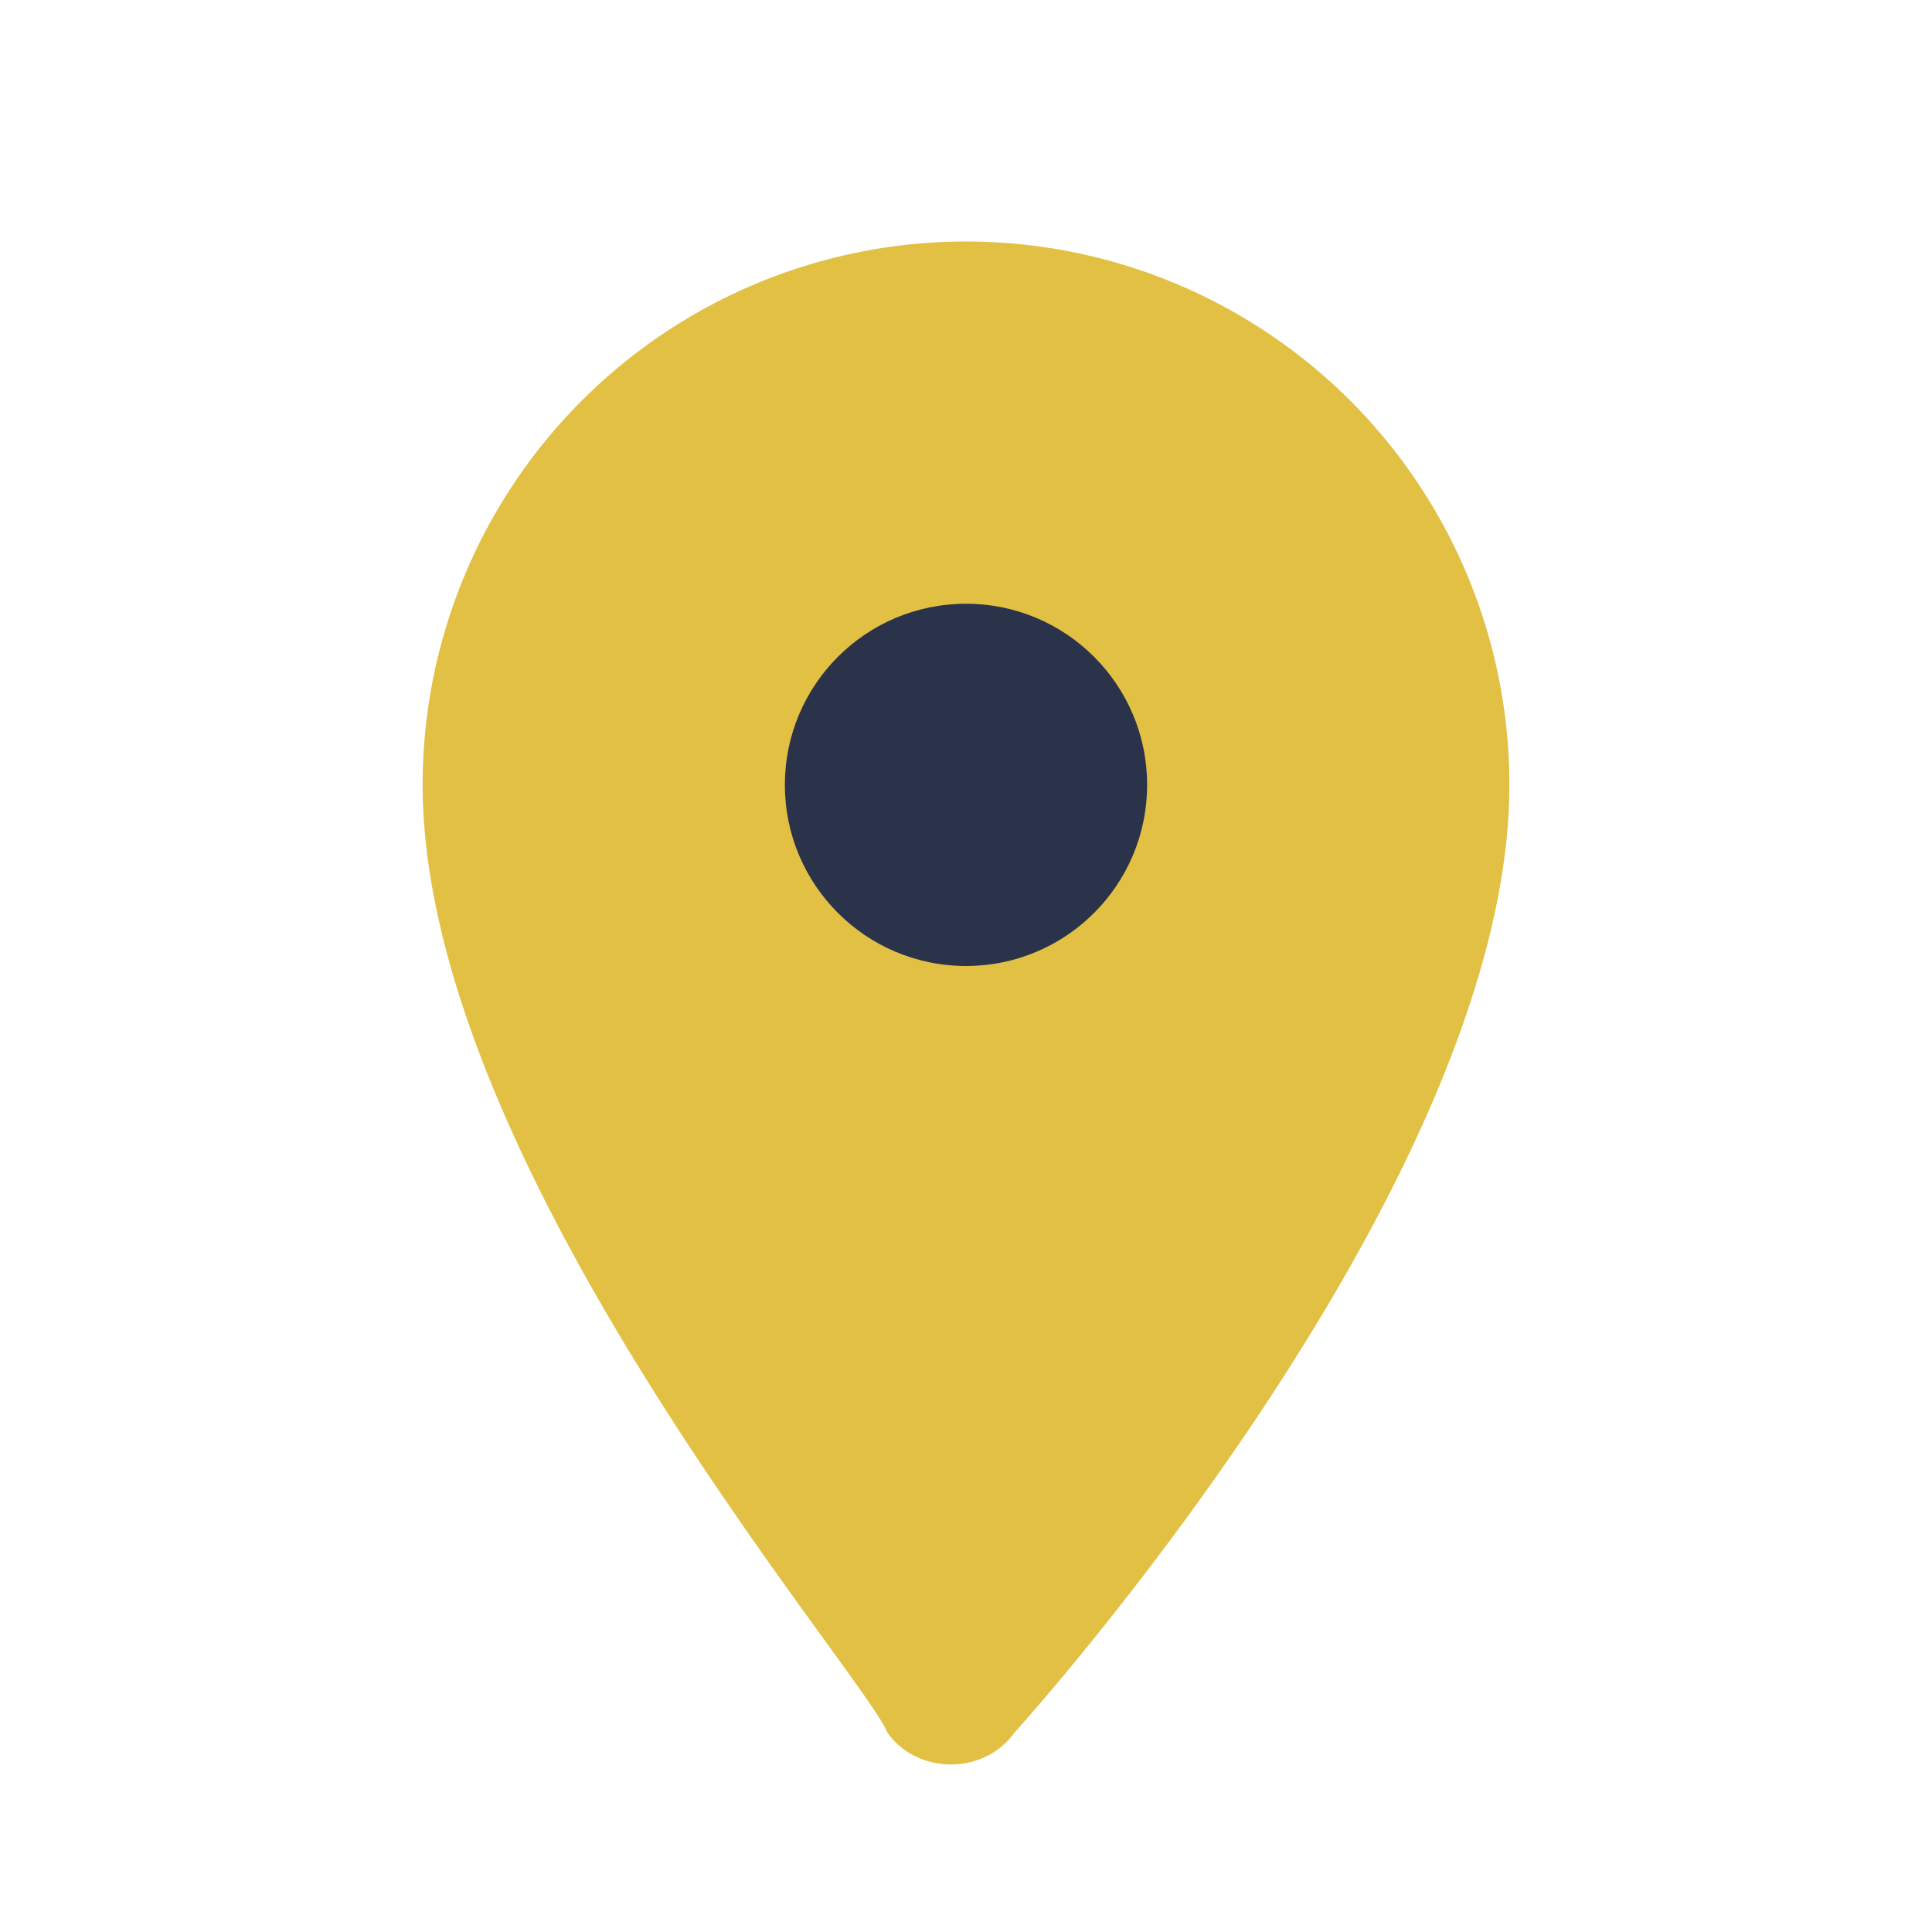 <?xml version="1.0" encoding="UTF-8"?>
<svg xmlns="http://www.w3.org/2000/svg" width="32" height="32" viewBox="0 0 32 32"><path fill="#E2C044" d="M16 4a9 9 0 0 1 9 9c0 6.3-7.3 14.7-8.2 15.7-.5.7-1.6.7-2.1 0C14.3 27.7 7 19.3 7 13A9 9 0 0 1 16 4z"/><circle cx="16" cy="13" r="3" fill="#2A334A"/></svg>